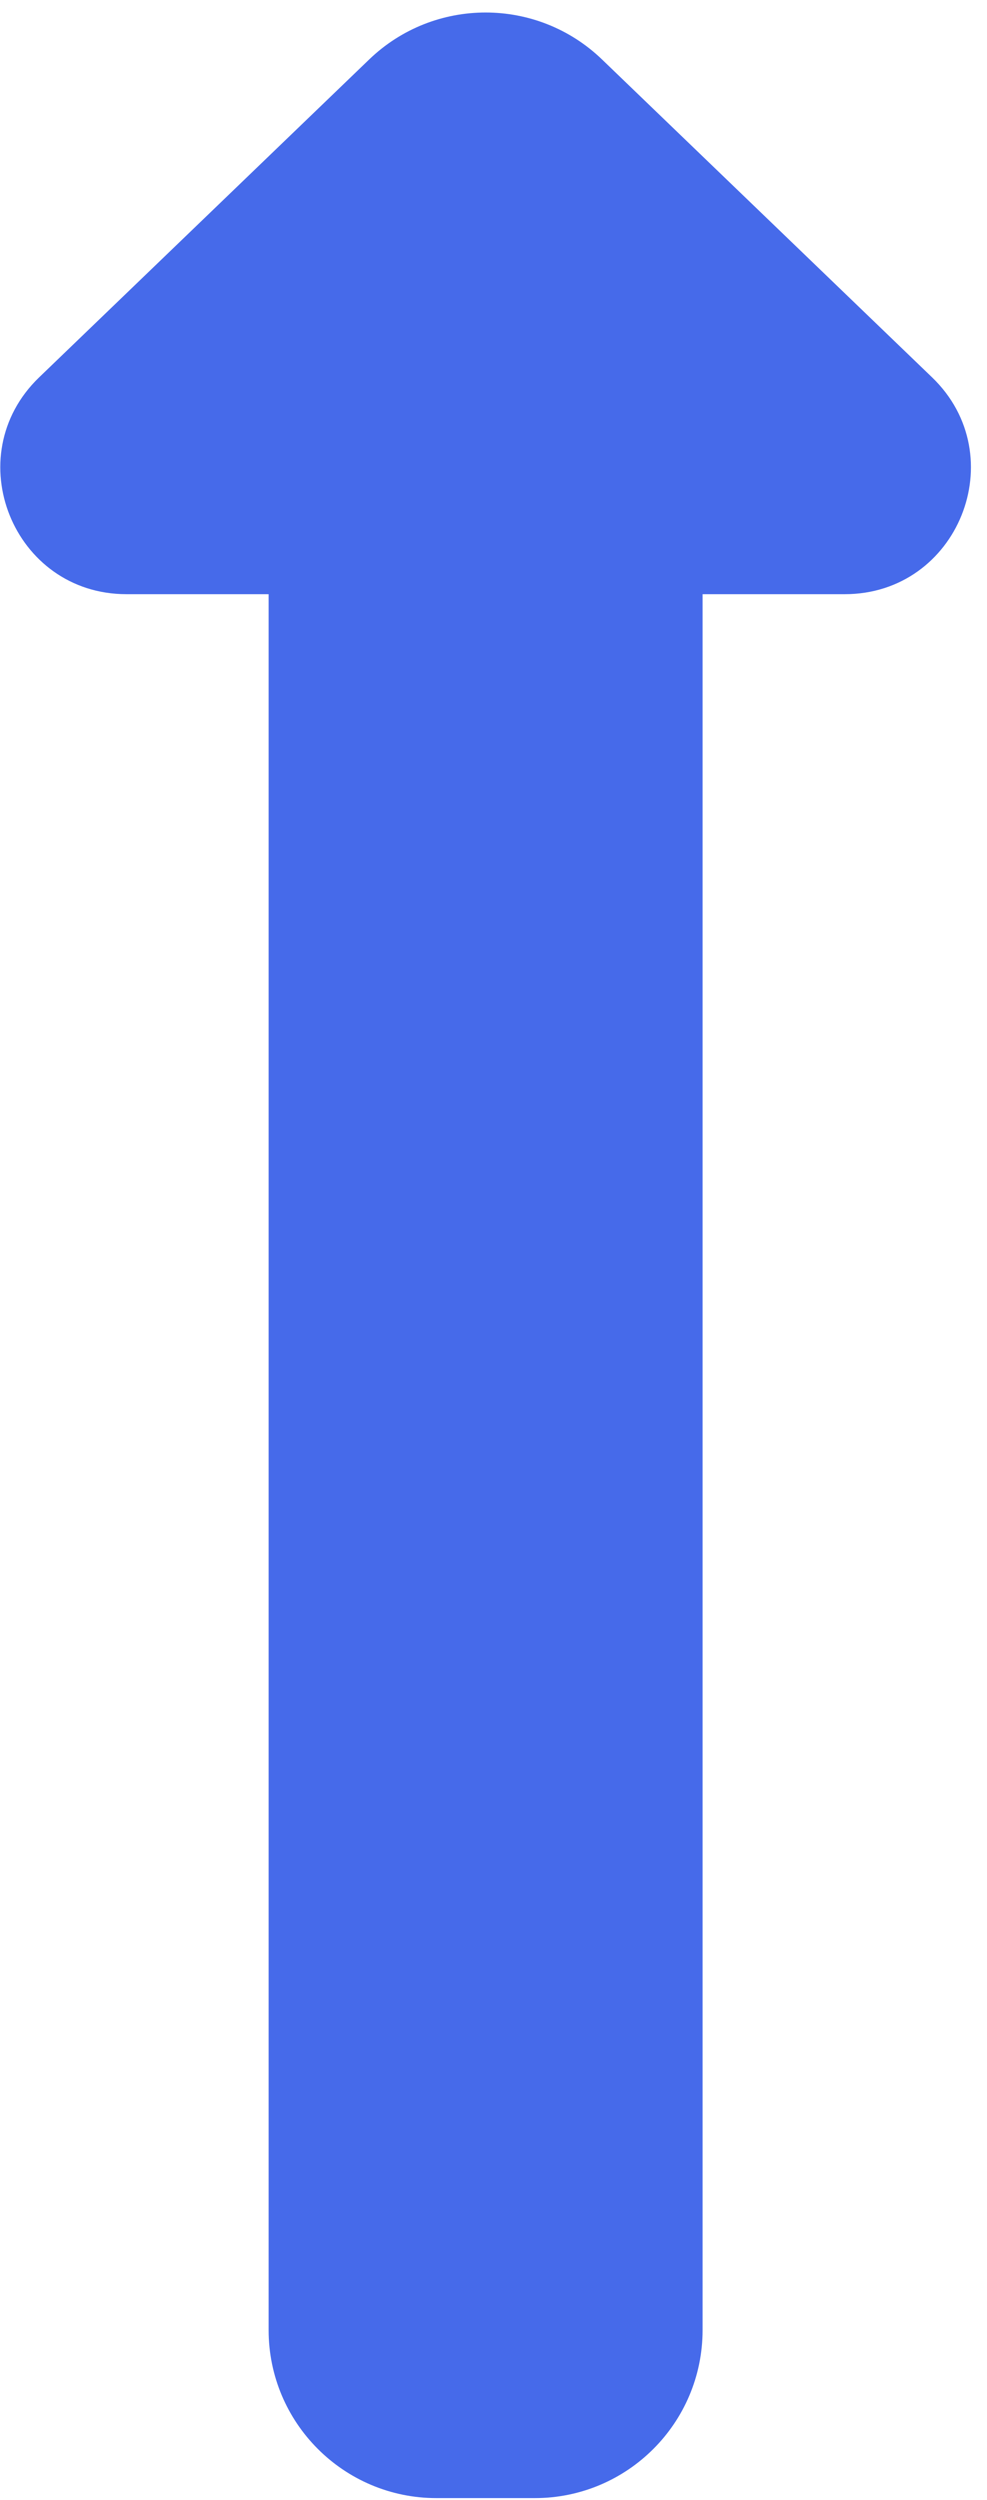 <?xml version="1.0" encoding="UTF-8"?> <svg xmlns="http://www.w3.org/2000/svg" width="49" height="124" viewBox="0 0 49 124" fill="none"> <path d="M18.328 2.95C21.556 -0.156 26.661 -0.156 29.888 2.95L46.273 18.718C50.328 22.621 47.566 29.474 41.938 29.474H34.88V115.58C34.88 120.184 31.148 123.916 26.545 123.916H21.672C17.068 123.916 13.336 120.184 13.336 115.58V29.474H6.278C0.651 29.474 -2.111 22.621 1.943 18.718L18.328 2.95Z" fill="#466AEA"></path> </svg> 